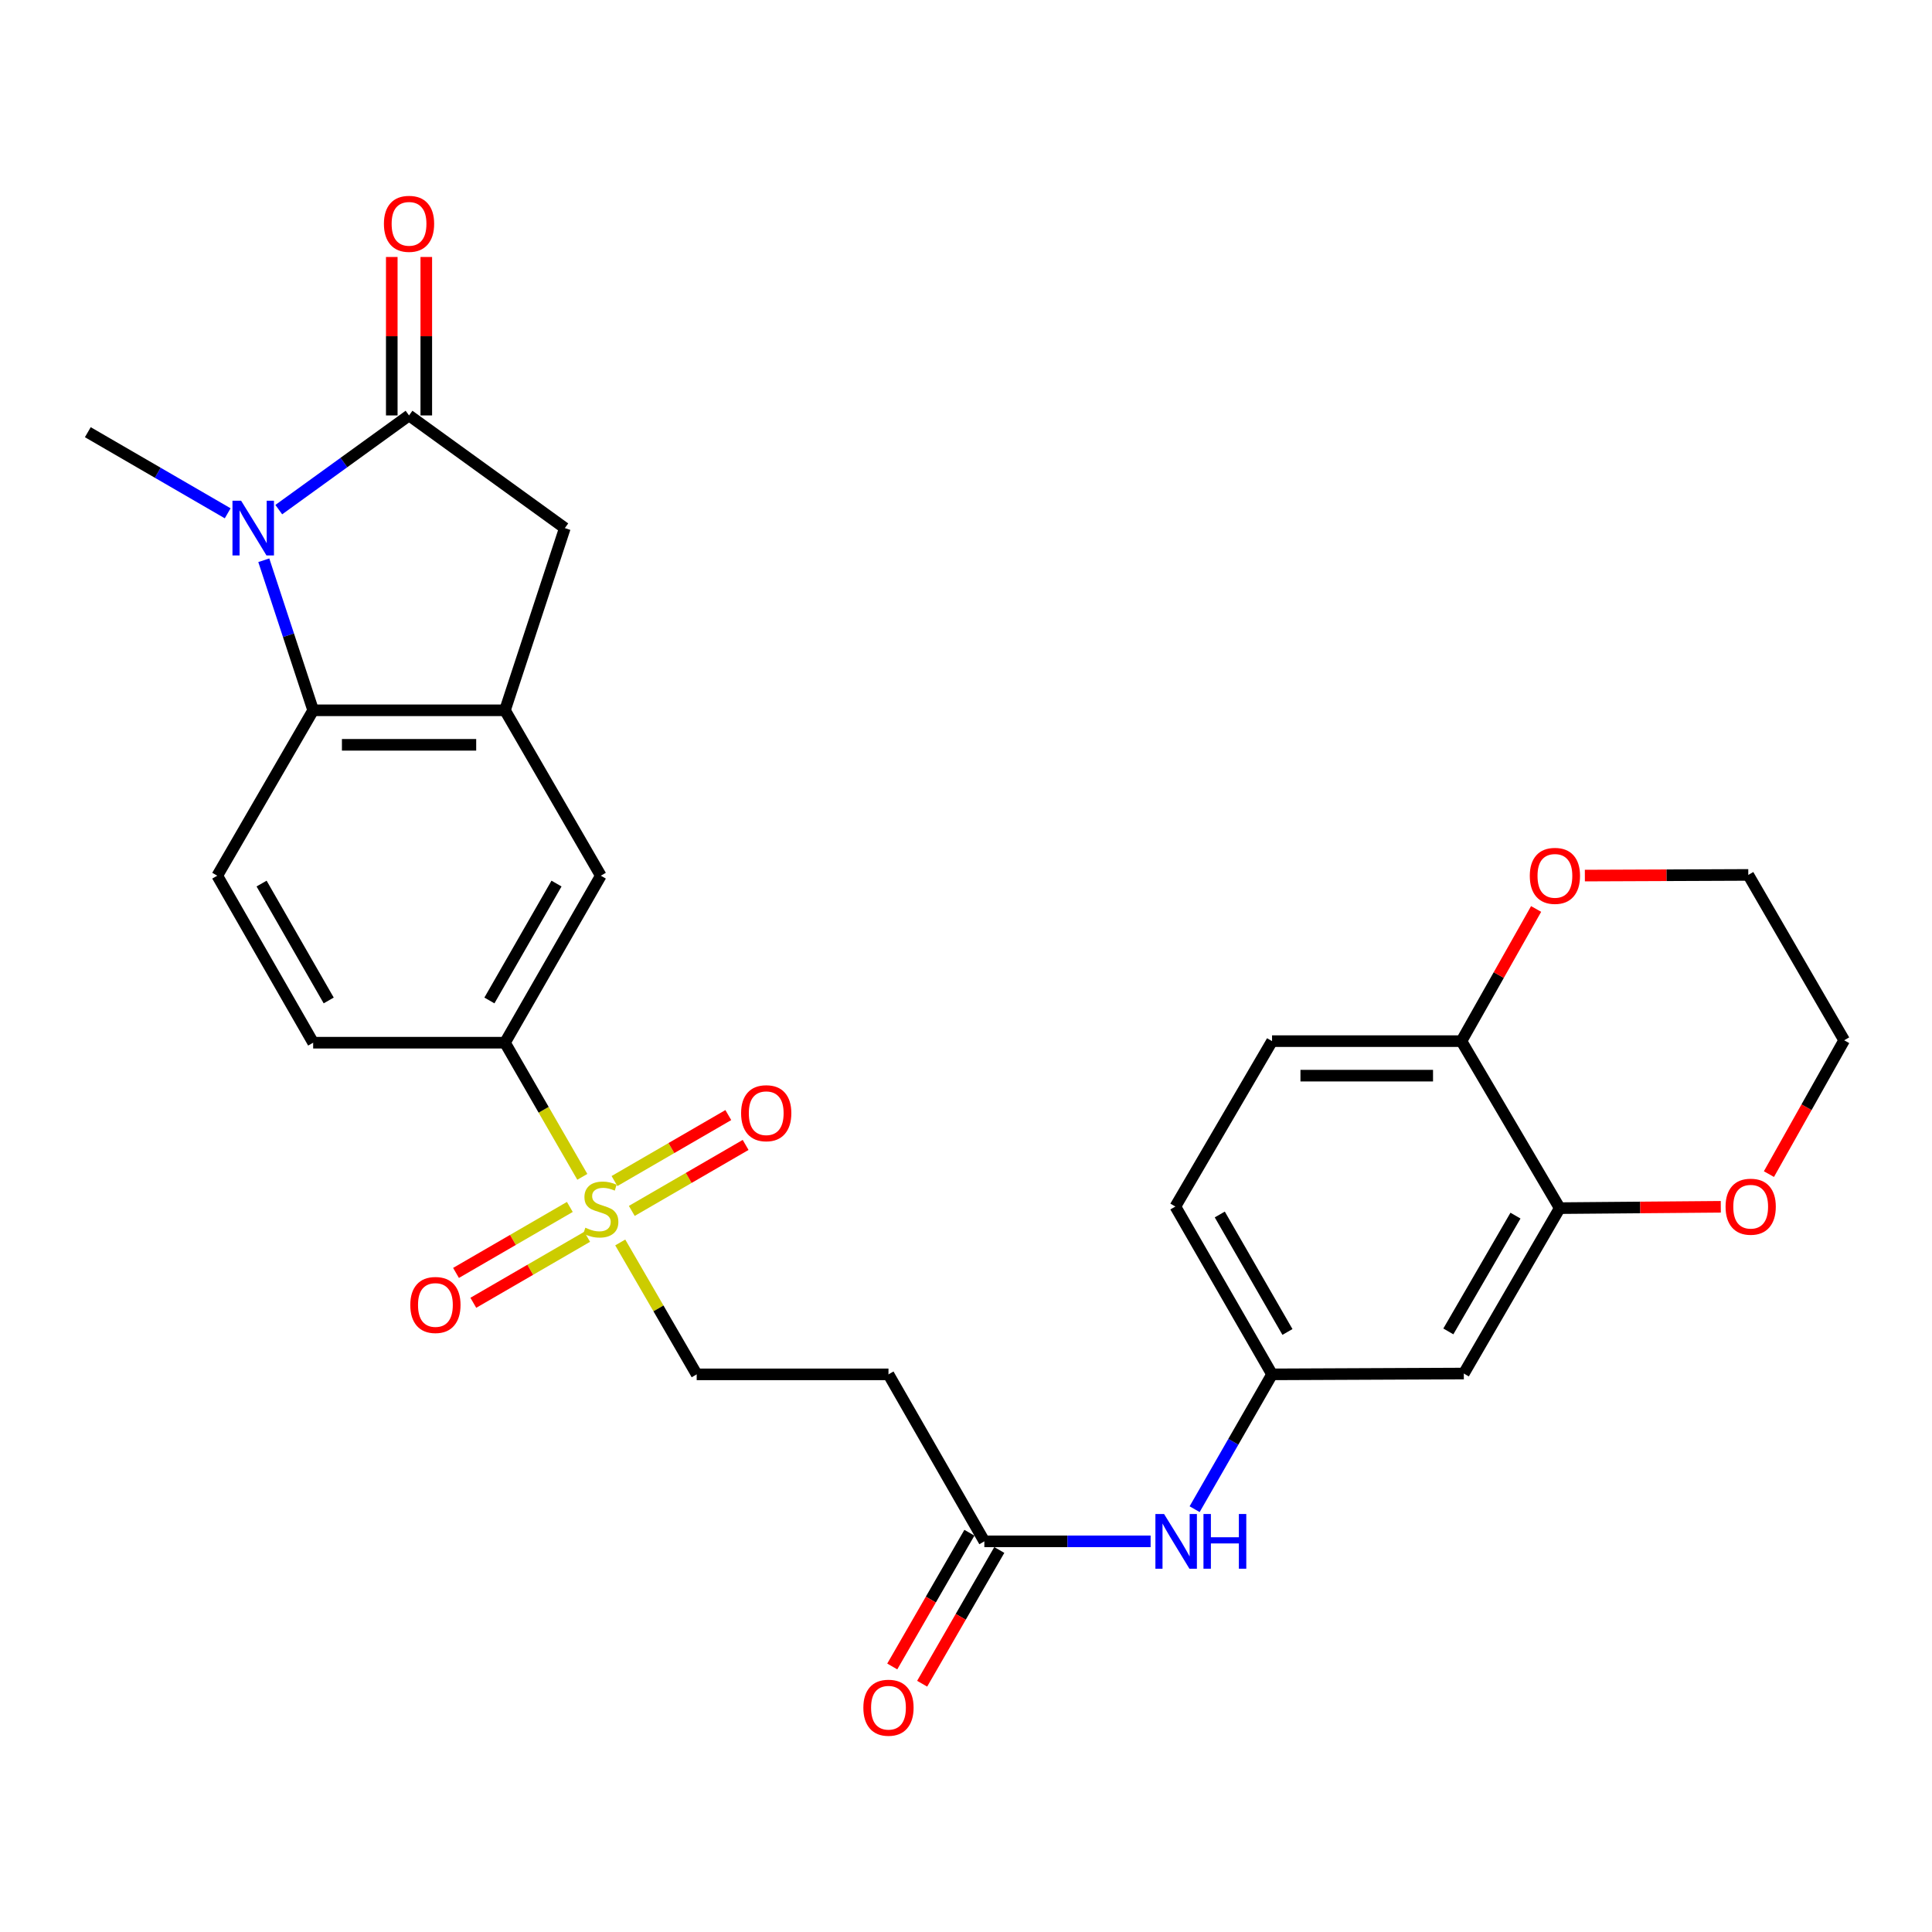 <?xml version='1.0' encoding='iso-8859-1'?>
<svg version='1.1' baseProfile='full'
              xmlns='http://www.w3.org/2000/svg'
                      xmlns:rdkit='http://www.rdkit.org/xml'
                      xmlns:xlink='http://www.w3.org/1999/xlink'
                  xml:space='preserve'
width='1000px' height='1000px' viewBox='0 0 1000 1000'>
<!-- END OF HEADER -->
<rect style='opacity:1.0;fill:#FFFFFF;stroke:none' width='1000' height='1000' x='0' y='0'> </rect>
<path class='bond-1' d='M 144.294,263.781 L 178.004,239.404' style='fill:none;fill-rule:evenodd;stroke:#0000FF;stroke-width:6px;stroke-linecap:butt;stroke-linejoin:miter;stroke-opacity:1' />
<path class='bond-1' d='M 178.004,239.404 L 211.715,215.028' style='fill:none;fill-rule:evenodd;stroke:#000000;stroke-width:6px;stroke-linecap:butt;stroke-linejoin:miter;stroke-opacity:1' />
<path class='bond-2' d='M 136.541,289.988 L 149.316,328.82' style='fill:none;fill-rule:evenodd;stroke:#0000FF;stroke-width:6px;stroke-linecap:butt;stroke-linejoin:miter;stroke-opacity:1' />
<path class='bond-2' d='M 149.316,328.82 L 162.091,367.651' style='fill:none;fill-rule:evenodd;stroke:#000000;stroke-width:6px;stroke-linecap:butt;stroke-linejoin:miter;stroke-opacity:1' />
<path class='bond-24' d='M 117.852,265.684 L 81.653,244.693' style='fill:none;fill-rule:evenodd;stroke:#0000FF;stroke-width:6px;stroke-linecap:butt;stroke-linejoin:miter;stroke-opacity:1' />
<path class='bond-24' d='M 81.653,244.693 L 45.455,223.702' style='fill:none;fill-rule:evenodd;stroke:#000000;stroke-width:6px;stroke-linecap:butt;stroke-linejoin:miter;stroke-opacity:1' />
<path class='bond-0' d='M 301.408,609.133 L 281.388,574.415' style='fill:none;fill-rule:evenodd;stroke:#CCCC00;stroke-width:6px;stroke-linecap:butt;stroke-linejoin:miter;stroke-opacity:1' />
<path class='bond-0' d='M 281.388,574.415 L 261.368,539.698' style='fill:none;fill-rule:evenodd;stroke:#000000;stroke-width:6px;stroke-linecap:butt;stroke-linejoin:miter;stroke-opacity:1' />
<path class='bond-10' d='M 321.039,643.09 L 340.823,677.228' style='fill:none;fill-rule:evenodd;stroke:#CCCC00;stroke-width:6px;stroke-linecap:butt;stroke-linejoin:miter;stroke-opacity:1' />
<path class='bond-10' d='M 340.823,677.228 L 360.606,711.367' style='fill:none;fill-rule:evenodd;stroke:#000000;stroke-width:6px;stroke-linecap:butt;stroke-linejoin:miter;stroke-opacity:1' />
<path class='bond-13' d='M 327.016,626.766 L 356.474,609.691' style='fill:none;fill-rule:evenodd;stroke:#CCCC00;stroke-width:6px;stroke-linecap:butt;stroke-linejoin:miter;stroke-opacity:1' />
<path class='bond-13' d='M 356.474,609.691 L 385.933,592.615' style='fill:none;fill-rule:evenodd;stroke:#FF0000;stroke-width:6px;stroke-linecap:butt;stroke-linejoin:miter;stroke-opacity:1' />
<path class='bond-13' d='M 318.057,611.311 L 347.515,594.235' style='fill:none;fill-rule:evenodd;stroke:#CCCC00;stroke-width:6px;stroke-linecap:butt;stroke-linejoin:miter;stroke-opacity:1' />
<path class='bond-13' d='M 347.515,594.235 L 376.974,577.16' style='fill:none;fill-rule:evenodd;stroke:#FF0000;stroke-width:6px;stroke-linecap:butt;stroke-linejoin:miter;stroke-opacity:1' />
<path class='bond-14' d='M 294.948,624.707 L 265.49,641.786' style='fill:none;fill-rule:evenodd;stroke:#CCCC00;stroke-width:6px;stroke-linecap:butt;stroke-linejoin:miter;stroke-opacity:1' />
<path class='bond-14' d='M 265.49,641.786 L 236.031,658.864' style='fill:none;fill-rule:evenodd;stroke:#FF0000;stroke-width:6px;stroke-linecap:butt;stroke-linejoin:miter;stroke-opacity:1' />
<path class='bond-14' d='M 303.909,640.162 L 274.45,657.241' style='fill:none;fill-rule:evenodd;stroke:#CCCC00;stroke-width:6px;stroke-linecap:butt;stroke-linejoin:miter;stroke-opacity:1' />
<path class='bond-14' d='M 274.45,657.241 L 244.991,674.319' style='fill:none;fill-rule:evenodd;stroke:#FF0000;stroke-width:6px;stroke-linecap:butt;stroke-linejoin:miter;stroke-opacity:1' />
<path class='bond-5' d='M 211.715,215.028 L 292.354,273.346' style='fill:none;fill-rule:evenodd;stroke:#000000;stroke-width:6px;stroke-linecap:butt;stroke-linejoin:miter;stroke-opacity:1' />
<path class='bond-17' d='M 220.647,215.028 L 220.647,174.02' style='fill:none;fill-rule:evenodd;stroke:#000000;stroke-width:6px;stroke-linecap:butt;stroke-linejoin:miter;stroke-opacity:1' />
<path class='bond-17' d='M 220.647,174.02 L 220.647,133.012' style='fill:none;fill-rule:evenodd;stroke:#FF0000;stroke-width:6px;stroke-linecap:butt;stroke-linejoin:miter;stroke-opacity:1' />
<path class='bond-17' d='M 202.782,215.028 L 202.782,174.02' style='fill:none;fill-rule:evenodd;stroke:#000000;stroke-width:6px;stroke-linecap:butt;stroke-linejoin:miter;stroke-opacity:1' />
<path class='bond-17' d='M 202.782,174.02 L 202.782,133.012' style='fill:none;fill-rule:evenodd;stroke:#FF0000;stroke-width:6px;stroke-linecap:butt;stroke-linejoin:miter;stroke-opacity:1' />
<path class='bond-3' d='M 162.091,367.651 L 261.368,367.651' style='fill:none;fill-rule:evenodd;stroke:#000000;stroke-width:6px;stroke-linecap:butt;stroke-linejoin:miter;stroke-opacity:1' />
<path class='bond-3' d='M 176.982,385.516 L 246.477,385.516' style='fill:none;fill-rule:evenodd;stroke:#000000;stroke-width:6px;stroke-linecap:butt;stroke-linejoin:miter;stroke-opacity:1' />
<path class='bond-9' d='M 162.091,367.651 L 112.457,453.263' style='fill:none;fill-rule:evenodd;stroke:#000000;stroke-width:6px;stroke-linecap:butt;stroke-linejoin:miter;stroke-opacity:1' />
<path class='bond-6' d='M 261.368,367.651 L 310.982,453.263' style='fill:none;fill-rule:evenodd;stroke:#000000;stroke-width:6px;stroke-linecap:butt;stroke-linejoin:miter;stroke-opacity:1' />
<path class='bond-28' d='M 261.368,367.651 L 292.354,273.346' style='fill:none;fill-rule:evenodd;stroke:#000000;stroke-width:6px;stroke-linecap:butt;stroke-linejoin:miter;stroke-opacity:1' />
<path class='bond-4' d='M 261.368,539.698 L 162.091,539.698' style='fill:none;fill-rule:evenodd;stroke:#000000;stroke-width:6px;stroke-linecap:butt;stroke-linejoin:miter;stroke-opacity:1' />
<path class='bond-29' d='M 261.368,539.698 L 310.982,453.263' style='fill:none;fill-rule:evenodd;stroke:#000000;stroke-width:6px;stroke-linecap:butt;stroke-linejoin:miter;stroke-opacity:1' />
<path class='bond-29' d='M 253.317,517.839 L 288.047,457.335' style='fill:none;fill-rule:evenodd;stroke:#000000;stroke-width:6px;stroke-linecap:butt;stroke-linejoin:miter;stroke-opacity:1' />
<path class='bond-7' d='M 807.311,625.329 L 757.667,710.94' style='fill:none;fill-rule:evenodd;stroke:#000000;stroke-width:6px;stroke-linecap:butt;stroke-linejoin:miter;stroke-opacity:1' />
<path class='bond-7' d='M 784.41,629.209 L 749.66,689.137' style='fill:none;fill-rule:evenodd;stroke:#000000;stroke-width:6px;stroke-linecap:butt;stroke-linejoin:miter;stroke-opacity:1' />
<path class='bond-19' d='M 807.311,625.329 L 848.996,624.981' style='fill:none;fill-rule:evenodd;stroke:#000000;stroke-width:6px;stroke-linecap:butt;stroke-linejoin:miter;stroke-opacity:1' />
<path class='bond-19' d='M 848.996,624.981 L 890.681,624.634' style='fill:none;fill-rule:evenodd;stroke:#FF0000;stroke-width:6px;stroke-linecap:butt;stroke-linejoin:miter;stroke-opacity:1' />
<path class='bond-30' d='M 807.311,625.329 L 756.437,538.894' style='fill:none;fill-rule:evenodd;stroke:#000000;stroke-width:6px;stroke-linecap:butt;stroke-linejoin:miter;stroke-opacity:1' />
<path class='bond-8' d='M 509.498,797.802 L 459.874,711.367' style='fill:none;fill-rule:evenodd;stroke:#000000;stroke-width:6px;stroke-linecap:butt;stroke-linejoin:miter;stroke-opacity:1' />
<path class='bond-15' d='M 509.498,797.802 L 552.526,797.802' style='fill:none;fill-rule:evenodd;stroke:#000000;stroke-width:6px;stroke-linecap:butt;stroke-linejoin:miter;stroke-opacity:1' />
<path class='bond-15' d='M 552.526,797.802 L 595.554,797.802' style='fill:none;fill-rule:evenodd;stroke:#0000FF;stroke-width:6px;stroke-linecap:butt;stroke-linejoin:miter;stroke-opacity:1' />
<path class='bond-22' d='M 501.761,793.339 L 481.795,827.951' style='fill:none;fill-rule:evenodd;stroke:#000000;stroke-width:6px;stroke-linecap:butt;stroke-linejoin:miter;stroke-opacity:1' />
<path class='bond-22' d='M 481.795,827.951 L 461.829,862.564' style='fill:none;fill-rule:evenodd;stroke:#FF0000;stroke-width:6px;stroke-linecap:butt;stroke-linejoin:miter;stroke-opacity:1' />
<path class='bond-22' d='M 517.235,802.265 L 497.27,836.878' style='fill:none;fill-rule:evenodd;stroke:#000000;stroke-width:6px;stroke-linecap:butt;stroke-linejoin:miter;stroke-opacity:1' />
<path class='bond-22' d='M 497.27,836.878 L 477.304,871.49' style='fill:none;fill-rule:evenodd;stroke:#FF0000;stroke-width:6px;stroke-linecap:butt;stroke-linejoin:miter;stroke-opacity:1' />
<path class='bond-20' d='M 112.457,453.263 L 162.091,539.698' style='fill:none;fill-rule:evenodd;stroke:#000000;stroke-width:6px;stroke-linecap:butt;stroke-linejoin:miter;stroke-opacity:1' />
<path class='bond-20' d='M 135.394,457.332 L 170.138,517.836' style='fill:none;fill-rule:evenodd;stroke:#000000;stroke-width:6px;stroke-linecap:butt;stroke-linejoin:miter;stroke-opacity:1' />
<path class='bond-12' d='M 360.606,711.367 L 459.874,711.367' style='fill:none;fill-rule:evenodd;stroke:#000000;stroke-width:6px;stroke-linecap:butt;stroke-linejoin:miter;stroke-opacity:1' />
<path class='bond-11' d='M 757.667,710.94 L 658.41,711.367' style='fill:none;fill-rule:evenodd;stroke:#000000;stroke-width:6px;stroke-linecap:butt;stroke-linejoin:miter;stroke-opacity:1' />
<path class='bond-18' d='M 618.338,781.15 L 638.374,746.258' style='fill:none;fill-rule:evenodd;stroke:#0000FF;stroke-width:6px;stroke-linecap:butt;stroke-linejoin:miter;stroke-opacity:1' />
<path class='bond-18' d='M 638.374,746.258 L 658.41,711.367' style='fill:none;fill-rule:evenodd;stroke:#000000;stroke-width:6px;stroke-linecap:butt;stroke-linejoin:miter;stroke-opacity:1' />
<path class='bond-16' d='M 756.437,538.894 L 658.41,538.894' style='fill:none;fill-rule:evenodd;stroke:#000000;stroke-width:6px;stroke-linecap:butt;stroke-linejoin:miter;stroke-opacity:1' />
<path class='bond-16' d='M 741.733,556.758 L 673.114,556.758' style='fill:none;fill-rule:evenodd;stroke:#000000;stroke-width:6px;stroke-linecap:butt;stroke-linejoin:miter;stroke-opacity:1' />
<path class='bond-21' d='M 756.437,538.894 L 775.764,504.688' style='fill:none;fill-rule:evenodd;stroke:#000000;stroke-width:6px;stroke-linecap:butt;stroke-linejoin:miter;stroke-opacity:1' />
<path class='bond-21' d='M 775.764,504.688 L 795.091,470.482' style='fill:none;fill-rule:evenodd;stroke:#FF0000;stroke-width:6px;stroke-linecap:butt;stroke-linejoin:miter;stroke-opacity:1' />
<path class='bond-25' d='M 658.41,711.367 L 608.369,624.505' style='fill:none;fill-rule:evenodd;stroke:#000000;stroke-width:6px;stroke-linecap:butt;stroke-linejoin:miter;stroke-opacity:1' />
<path class='bond-25' d='M 666.383,689.42 L 631.355,628.616' style='fill:none;fill-rule:evenodd;stroke:#000000;stroke-width:6px;stroke-linecap:butt;stroke-linejoin:miter;stroke-opacity:1' />
<path class='bond-26' d='M 915.593,607.717 L 935.069,573.082' style='fill:none;fill-rule:evenodd;stroke:#FF0000;stroke-width:6px;stroke-linecap:butt;stroke-linejoin:miter;stroke-opacity:1' />
<path class='bond-26' d='M 935.069,573.082 L 954.545,538.447' style='fill:none;fill-rule:evenodd;stroke:#000000;stroke-width:6px;stroke-linecap:butt;stroke-linejoin:miter;stroke-opacity:1' />
<path class='bond-27' d='M 820.322,453.2 L 862.617,453.028' style='fill:none;fill-rule:evenodd;stroke:#FF0000;stroke-width:6px;stroke-linecap:butt;stroke-linejoin:miter;stroke-opacity:1' />
<path class='bond-27' d='M 862.617,453.028 L 904.912,452.856' style='fill:none;fill-rule:evenodd;stroke:#000000;stroke-width:6px;stroke-linecap:butt;stroke-linejoin:miter;stroke-opacity:1' />
<path class='bond-23' d='M 658.41,538.894 L 608.369,624.505' style='fill:none;fill-rule:evenodd;stroke:#000000;stroke-width:6px;stroke-linecap:butt;stroke-linejoin:miter;stroke-opacity:1' />
<path class='bond-31' d='M 954.545,538.447 L 904.912,452.856' style='fill:none;fill-rule:evenodd;stroke:#000000;stroke-width:6px;stroke-linecap:butt;stroke-linejoin:miter;stroke-opacity:1' />
<path  class='atom-0' d='M 124.806 259.186
L 134.086 274.186
Q 135.006 275.666, 136.486 278.346
Q 137.966 281.026, 138.046 281.186
L 138.046 259.186
L 141.806 259.186
L 141.806 287.506
L 137.926 287.506
L 127.966 271.106
Q 126.806 269.186, 125.566 266.986
Q 124.366 264.786, 124.006 264.106
L 124.006 287.506
L 120.326 287.506
L 120.326 259.186
L 124.806 259.186
' fill='#0000FF'/>
<path  class='atom-1' d='M 302.982 635.456
Q 303.302 635.576, 304.622 636.136
Q 305.942 636.696, 307.382 637.056
Q 308.862 637.376, 310.302 637.376
Q 312.982 637.376, 314.542 636.096
Q 316.102 634.776, 316.102 632.496
Q 316.102 630.936, 315.302 629.976
Q 314.542 629.016, 313.342 628.496
Q 312.142 627.976, 310.142 627.376
Q 307.622 626.616, 306.102 625.896
Q 304.622 625.176, 303.542 623.656
Q 302.502 622.136, 302.502 619.576
Q 302.502 616.016, 304.902 613.816
Q 307.342 611.616, 312.142 611.616
Q 315.422 611.616, 319.142 613.176
L 318.222 616.256
Q 314.822 614.856, 312.262 614.856
Q 309.502 614.856, 307.982 616.016
Q 306.462 617.136, 306.502 619.096
Q 306.502 620.616, 307.262 621.536
Q 308.062 622.456, 309.182 622.976
Q 310.342 623.496, 312.262 624.096
Q 314.822 624.896, 316.342 625.696
Q 317.862 626.496, 318.942 628.136
Q 320.062 629.736, 320.062 632.496
Q 320.062 636.416, 317.422 638.536
Q 314.822 640.616, 310.462 640.616
Q 307.942 640.616, 306.022 640.056
Q 304.142 639.536, 301.902 638.616
L 302.982 635.456
' fill='#CCCC00'/>
<path  class='atom-14' d='M 383.594 576.192
Q 383.594 569.392, 386.954 565.592
Q 390.314 561.792, 396.594 561.792
Q 402.874 561.792, 406.234 565.592
Q 409.594 569.392, 409.594 576.192
Q 409.594 583.072, 406.194 586.992
Q 402.794 590.872, 396.594 590.872
Q 390.354 590.872, 386.954 586.992
Q 383.594 583.112, 383.594 576.192
M 396.594 587.672
Q 400.914 587.672, 403.234 584.792
Q 405.594 581.872, 405.594 576.192
Q 405.594 570.632, 403.234 567.832
Q 400.914 564.992, 396.594 564.992
Q 392.274 564.992, 389.914 567.792
Q 387.594 570.592, 387.594 576.192
Q 387.594 581.912, 389.914 584.792
Q 392.274 587.672, 396.594 587.672
' fill='#FF0000'/>
<path  class='atom-15' d='M 212.371 675.45
Q 212.371 668.65, 215.731 664.85
Q 219.091 661.05, 225.371 661.05
Q 231.651 661.05, 235.011 664.85
Q 238.371 668.65, 238.371 675.45
Q 238.371 682.33, 234.971 686.25
Q 231.571 690.13, 225.371 690.13
Q 219.131 690.13, 215.731 686.25
Q 212.371 682.37, 212.371 675.45
M 225.371 686.93
Q 229.691 686.93, 232.011 684.05
Q 234.371 681.13, 234.371 675.45
Q 234.371 669.89, 232.011 667.09
Q 229.691 664.25, 225.371 664.25
Q 221.051 664.25, 218.691 667.05
Q 216.371 669.85, 216.371 675.45
Q 216.371 681.17, 218.691 684.05
Q 221.051 686.93, 225.371 686.93
' fill='#FF0000'/>
<path  class='atom-16' d='M 602.516 783.642
L 611.796 798.642
Q 612.716 800.122, 614.196 802.802
Q 615.676 805.482, 615.756 805.642
L 615.756 783.642
L 619.516 783.642
L 619.516 811.962
L 615.636 811.962
L 605.676 795.562
Q 604.516 793.642, 603.276 791.442
Q 602.076 789.242, 601.716 788.562
L 601.716 811.962
L 598.036 811.962
L 598.036 783.642
L 602.516 783.642
' fill='#0000FF'/>
<path  class='atom-16' d='M 622.916 783.642
L 626.756 783.642
L 626.756 795.682
L 641.236 795.682
L 641.236 783.642
L 645.076 783.642
L 645.076 811.962
L 641.236 811.962
L 641.236 798.882
L 626.756 798.882
L 626.756 811.962
L 622.916 811.962
L 622.916 783.642
' fill='#0000FF'/>
<path  class='atom-18' d='M 198.715 115.85
Q 198.715 109.05, 202.075 105.25
Q 205.435 101.45, 211.715 101.45
Q 217.995 101.45, 221.355 105.25
Q 224.715 109.05, 224.715 115.85
Q 224.715 122.73, 221.315 126.65
Q 217.915 130.53, 211.715 130.53
Q 205.475 130.53, 202.075 126.65
Q 198.715 122.77, 198.715 115.85
M 211.715 127.33
Q 216.035 127.33, 218.355 124.45
Q 220.715 121.53, 220.715 115.85
Q 220.715 110.29, 218.355 107.49
Q 216.035 104.65, 211.715 104.65
Q 207.395 104.65, 205.035 107.45
Q 202.715 110.25, 202.715 115.85
Q 202.715 121.57, 205.035 124.45
Q 207.395 127.33, 211.715 127.33
' fill='#FF0000'/>
<path  class='atom-20' d='M 893.152 624.585
Q 893.152 617.785, 896.512 613.985
Q 899.872 610.185, 906.152 610.185
Q 912.432 610.185, 915.792 613.985
Q 919.152 617.785, 919.152 624.585
Q 919.152 631.465, 915.752 635.385
Q 912.352 639.265, 906.152 639.265
Q 899.912 639.265, 896.512 635.385
Q 893.152 631.505, 893.152 624.585
M 906.152 636.065
Q 910.472 636.065, 912.792 633.185
Q 915.152 630.265, 915.152 624.585
Q 915.152 619.025, 912.792 616.225
Q 910.472 613.385, 906.152 613.385
Q 901.832 613.385, 899.472 616.185
Q 897.152 618.985, 897.152 624.585
Q 897.152 630.305, 899.472 633.185
Q 901.832 636.065, 906.152 636.065
' fill='#FF0000'/>
<path  class='atom-22' d='M 791.82 453.343
Q 791.82 446.543, 795.18 442.743
Q 798.54 438.943, 804.82 438.943
Q 811.1 438.943, 814.46 442.743
Q 817.82 446.543, 817.82 453.343
Q 817.82 460.223, 814.42 464.143
Q 811.02 468.023, 804.82 468.023
Q 798.58 468.023, 795.18 464.143
Q 791.82 460.263, 791.82 453.343
M 804.82 464.823
Q 809.14 464.823, 811.46 461.943
Q 813.82 459.023, 813.82 453.343
Q 813.82 447.783, 811.46 444.983
Q 809.14 442.143, 804.82 442.143
Q 800.5 442.143, 798.14 444.943
Q 795.82 447.743, 795.82 453.343
Q 795.82 459.063, 798.14 461.943
Q 800.5 464.823, 804.82 464.823
' fill='#FF0000'/>
<path  class='atom-23' d='M 446.874 883.91
Q 446.874 877.11, 450.234 873.31
Q 453.594 869.51, 459.874 869.51
Q 466.154 869.51, 469.514 873.31
Q 472.874 877.11, 472.874 883.91
Q 472.874 890.79, 469.474 894.71
Q 466.074 898.59, 459.874 898.59
Q 453.634 898.59, 450.234 894.71
Q 446.874 890.83, 446.874 883.91
M 459.874 895.39
Q 464.194 895.39, 466.514 892.51
Q 468.874 889.59, 468.874 883.91
Q 468.874 878.35, 466.514 875.55
Q 464.194 872.71, 459.874 872.71
Q 455.554 872.71, 453.194 875.51
Q 450.874 878.31, 450.874 883.91
Q 450.874 889.63, 453.194 892.51
Q 455.554 895.39, 459.874 895.39
' fill='#FF0000'/>
</svg>
